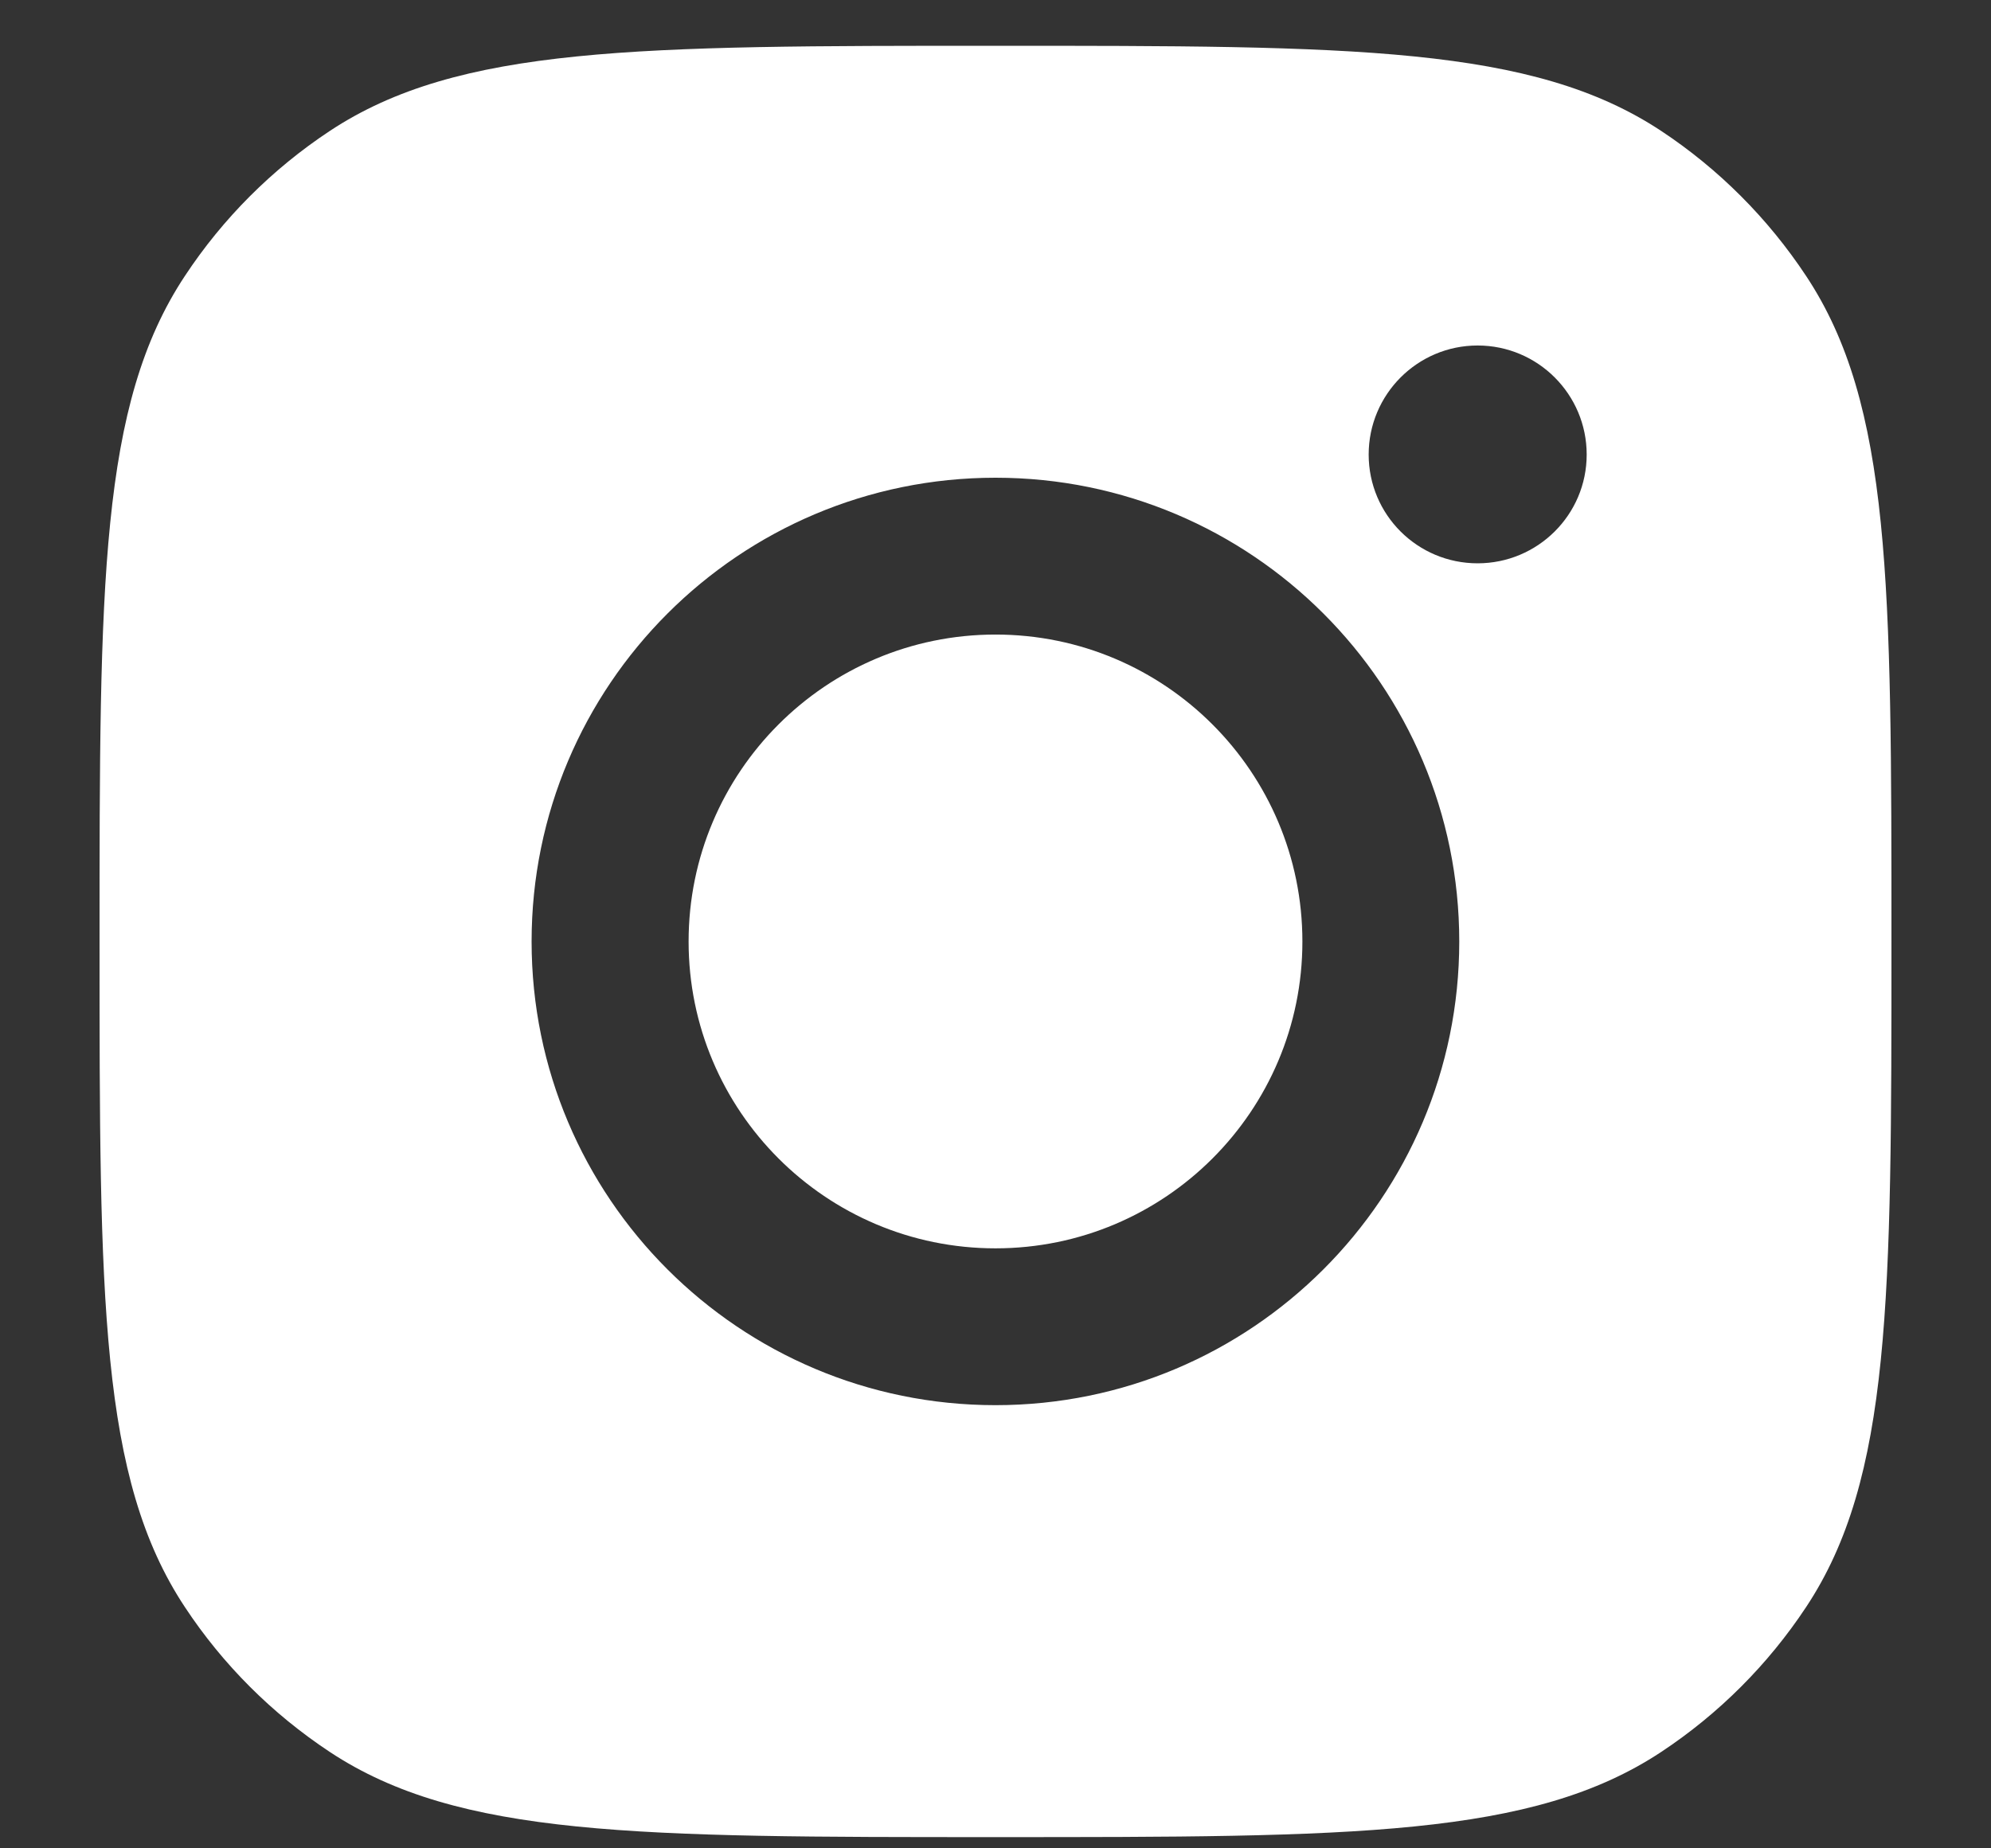 <svg xmlns="http://www.w3.org/2000/svg" width="14" height="13" viewBox="0 0 14 13" fill="none"><rect x="0" y="0" width="14" height="13" fill="#333333" stroke="none"/><path d="M7 0.322C9.516 0.322 10.775 0.322 11.681 0.921C12.086 1.189 12.432 1.536 12.7 1.941C13.3 2.847 13.3 4.105 13.3 6.622C13.3 9.138 13.3 10.397 12.7 11.303C12.432 11.708 12.086 12.054 11.681 12.322C10.775 12.921 9.516 12.921 7 12.921C4.483 12.921 3.225 12.921 2.319 12.322C1.914 12.054 1.567 11.708 1.3 11.303C0.7 10.397 0.7 9.138 0.7 6.622C0.7 4.105 0.7 2.847 1.3 1.941C1.567 1.536 1.914 1.189 2.319 0.921C3.225 0.322 4.484 0.322 7 0.322ZM7 3.36C5.199 3.36 3.738 4.82 3.738 6.622C3.738 8.423 5.198 9.883 7 9.883C8.801 9.883 10.261 8.423 10.261 6.622C10.261 4.82 8.801 3.36 7 3.36ZM7 4.463C8.192 4.463 9.158 5.43 9.158 6.622C9.158 7.813 8.192 8.78 7 8.78C5.808 8.78 4.842 7.813 4.842 6.622C4.842 5.43 5.808 4.463 7 4.463ZM10.39 2.43C9.967 2.43 9.624 2.774 9.624 3.197C9.624 3.62 9.967 3.962 10.39 3.962C10.813 3.962 11.157 3.62 11.157 3.197C11.157 2.774 10.814 2.43 10.39 2.43Z" fill="white"></path></svg>